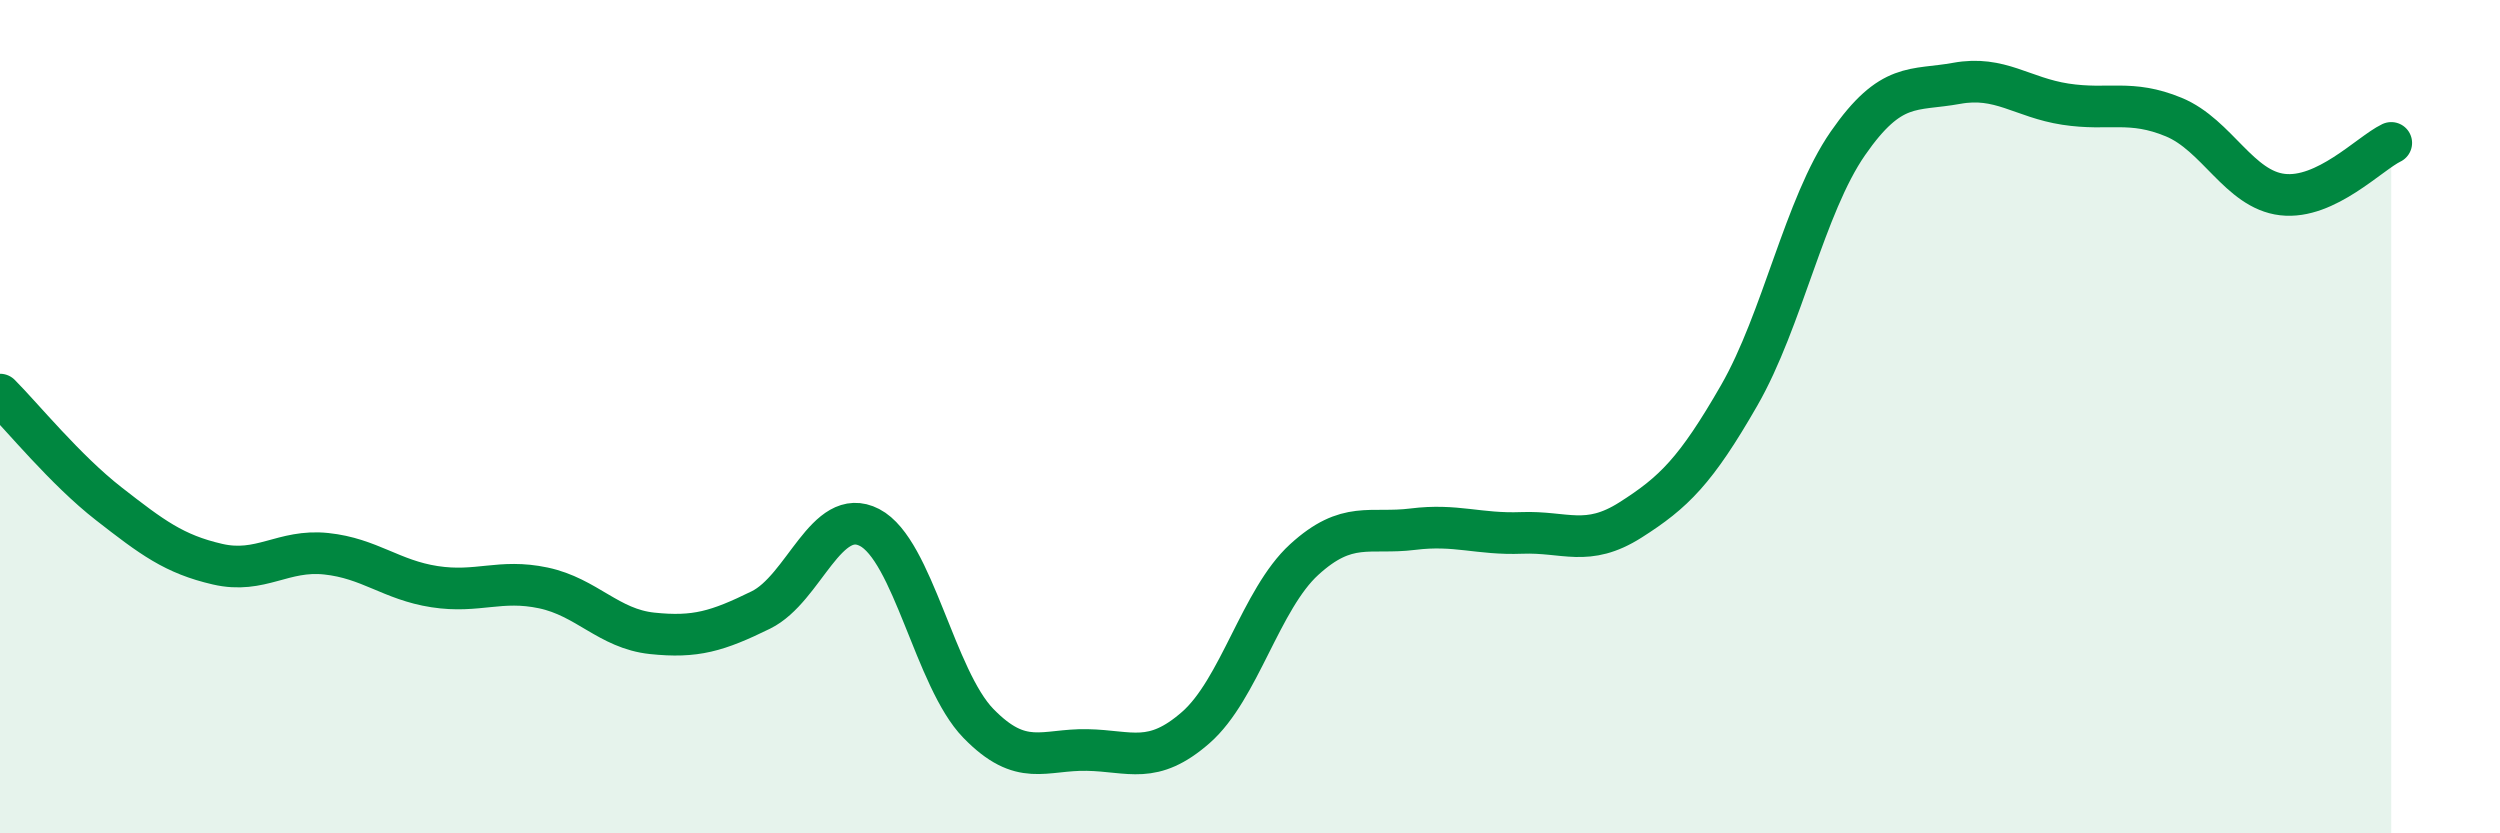 
    <svg width="60" height="20" viewBox="0 0 60 20" xmlns="http://www.w3.org/2000/svg">
      <path
        d="M 0,9.47 C 0.52,9.99 1.57,11.28 2.61,12.09 C 3.65,12.9 4.18,13.3 5.22,13.54 C 6.26,13.78 6.79,13.18 7.83,13.29 C 8.87,13.4 9.39,13.92 10.43,14.08 C 11.47,14.24 12,13.89 13.04,14.11 C 14.08,14.33 14.61,15.09 15.65,15.2 C 16.69,15.31 17.22,15.15 18.26,14.64 C 19.3,14.13 19.83,12.12 20.87,12.66 C 21.91,13.2 22.44,16.29 23.48,17.36 C 24.52,18.43 25.05,17.98 26.09,18 C 27.13,18.02 27.66,18.37 28.7,17.46 C 29.74,16.55 30.26,14.38 31.3,13.43 C 32.34,12.48 32.87,12.83 33.91,12.7 C 34.95,12.57 35.48,12.83 36.52,12.79 C 37.56,12.75 38.09,13.14 39.13,12.48 C 40.17,11.82 40.7,11.3 41.74,9.49 C 42.78,7.68 43.31,4.94 44.35,3.44 C 45.39,1.94 45.92,2.19 46.96,2 C 48,1.81 48.53,2.34 49.57,2.5 C 50.61,2.66 51.13,2.38 52.17,2.81 C 53.21,3.24 53.74,4.55 54.78,4.67 C 55.82,4.79 56.87,3.68 57.39,3.43L57.39 20L0 20Z"
        fill="#008740"
        opacity="0.1"
        stroke-linecap="round"
        stroke-linejoin="round"
      />
      <path
        d="M 0,9.47 C 0.52,9.99 1.57,11.28 2.61,12.09 C 3.65,12.9 4.18,13.3 5.22,13.54 C 6.26,13.78 6.79,13.18 7.83,13.29 C 8.87,13.4 9.39,13.92 10.43,14.08 C 11.47,14.24 12,13.89 13.04,14.11 C 14.08,14.33 14.61,15.09 15.65,15.2 C 16.69,15.31 17.22,15.15 18.26,14.64 C 19.3,14.13 19.83,12.12 20.87,12.66 C 21.91,13.2 22.44,16.29 23.48,17.36 C 24.52,18.43 25.05,17.98 26.09,18 C 27.13,18.02 27.66,18.37 28.7,17.46 C 29.74,16.55 30.26,14.38 31.3,13.43 C 32.34,12.48 32.87,12.83 33.91,12.7 C 34.95,12.57 35.48,12.83 36.52,12.79 C 37.56,12.75 38.09,13.14 39.13,12.48 C 40.17,11.82 40.7,11.3 41.74,9.49 C 42.78,7.68 43.31,4.94 44.35,3.44 C 45.39,1.94 45.92,2.19 46.96,2 C 48,1.81 48.53,2.34 49.57,2.5 C 50.61,2.66 51.13,2.38 52.17,2.81 C 53.21,3.24 53.74,4.55 54.78,4.67 C 55.82,4.79 56.87,3.68 57.39,3.43"
        stroke="#008740"
        stroke-width="1"
        fill="none"
        stroke-linecap="round"
        stroke-linejoin="round"
      />
    </svg>
  